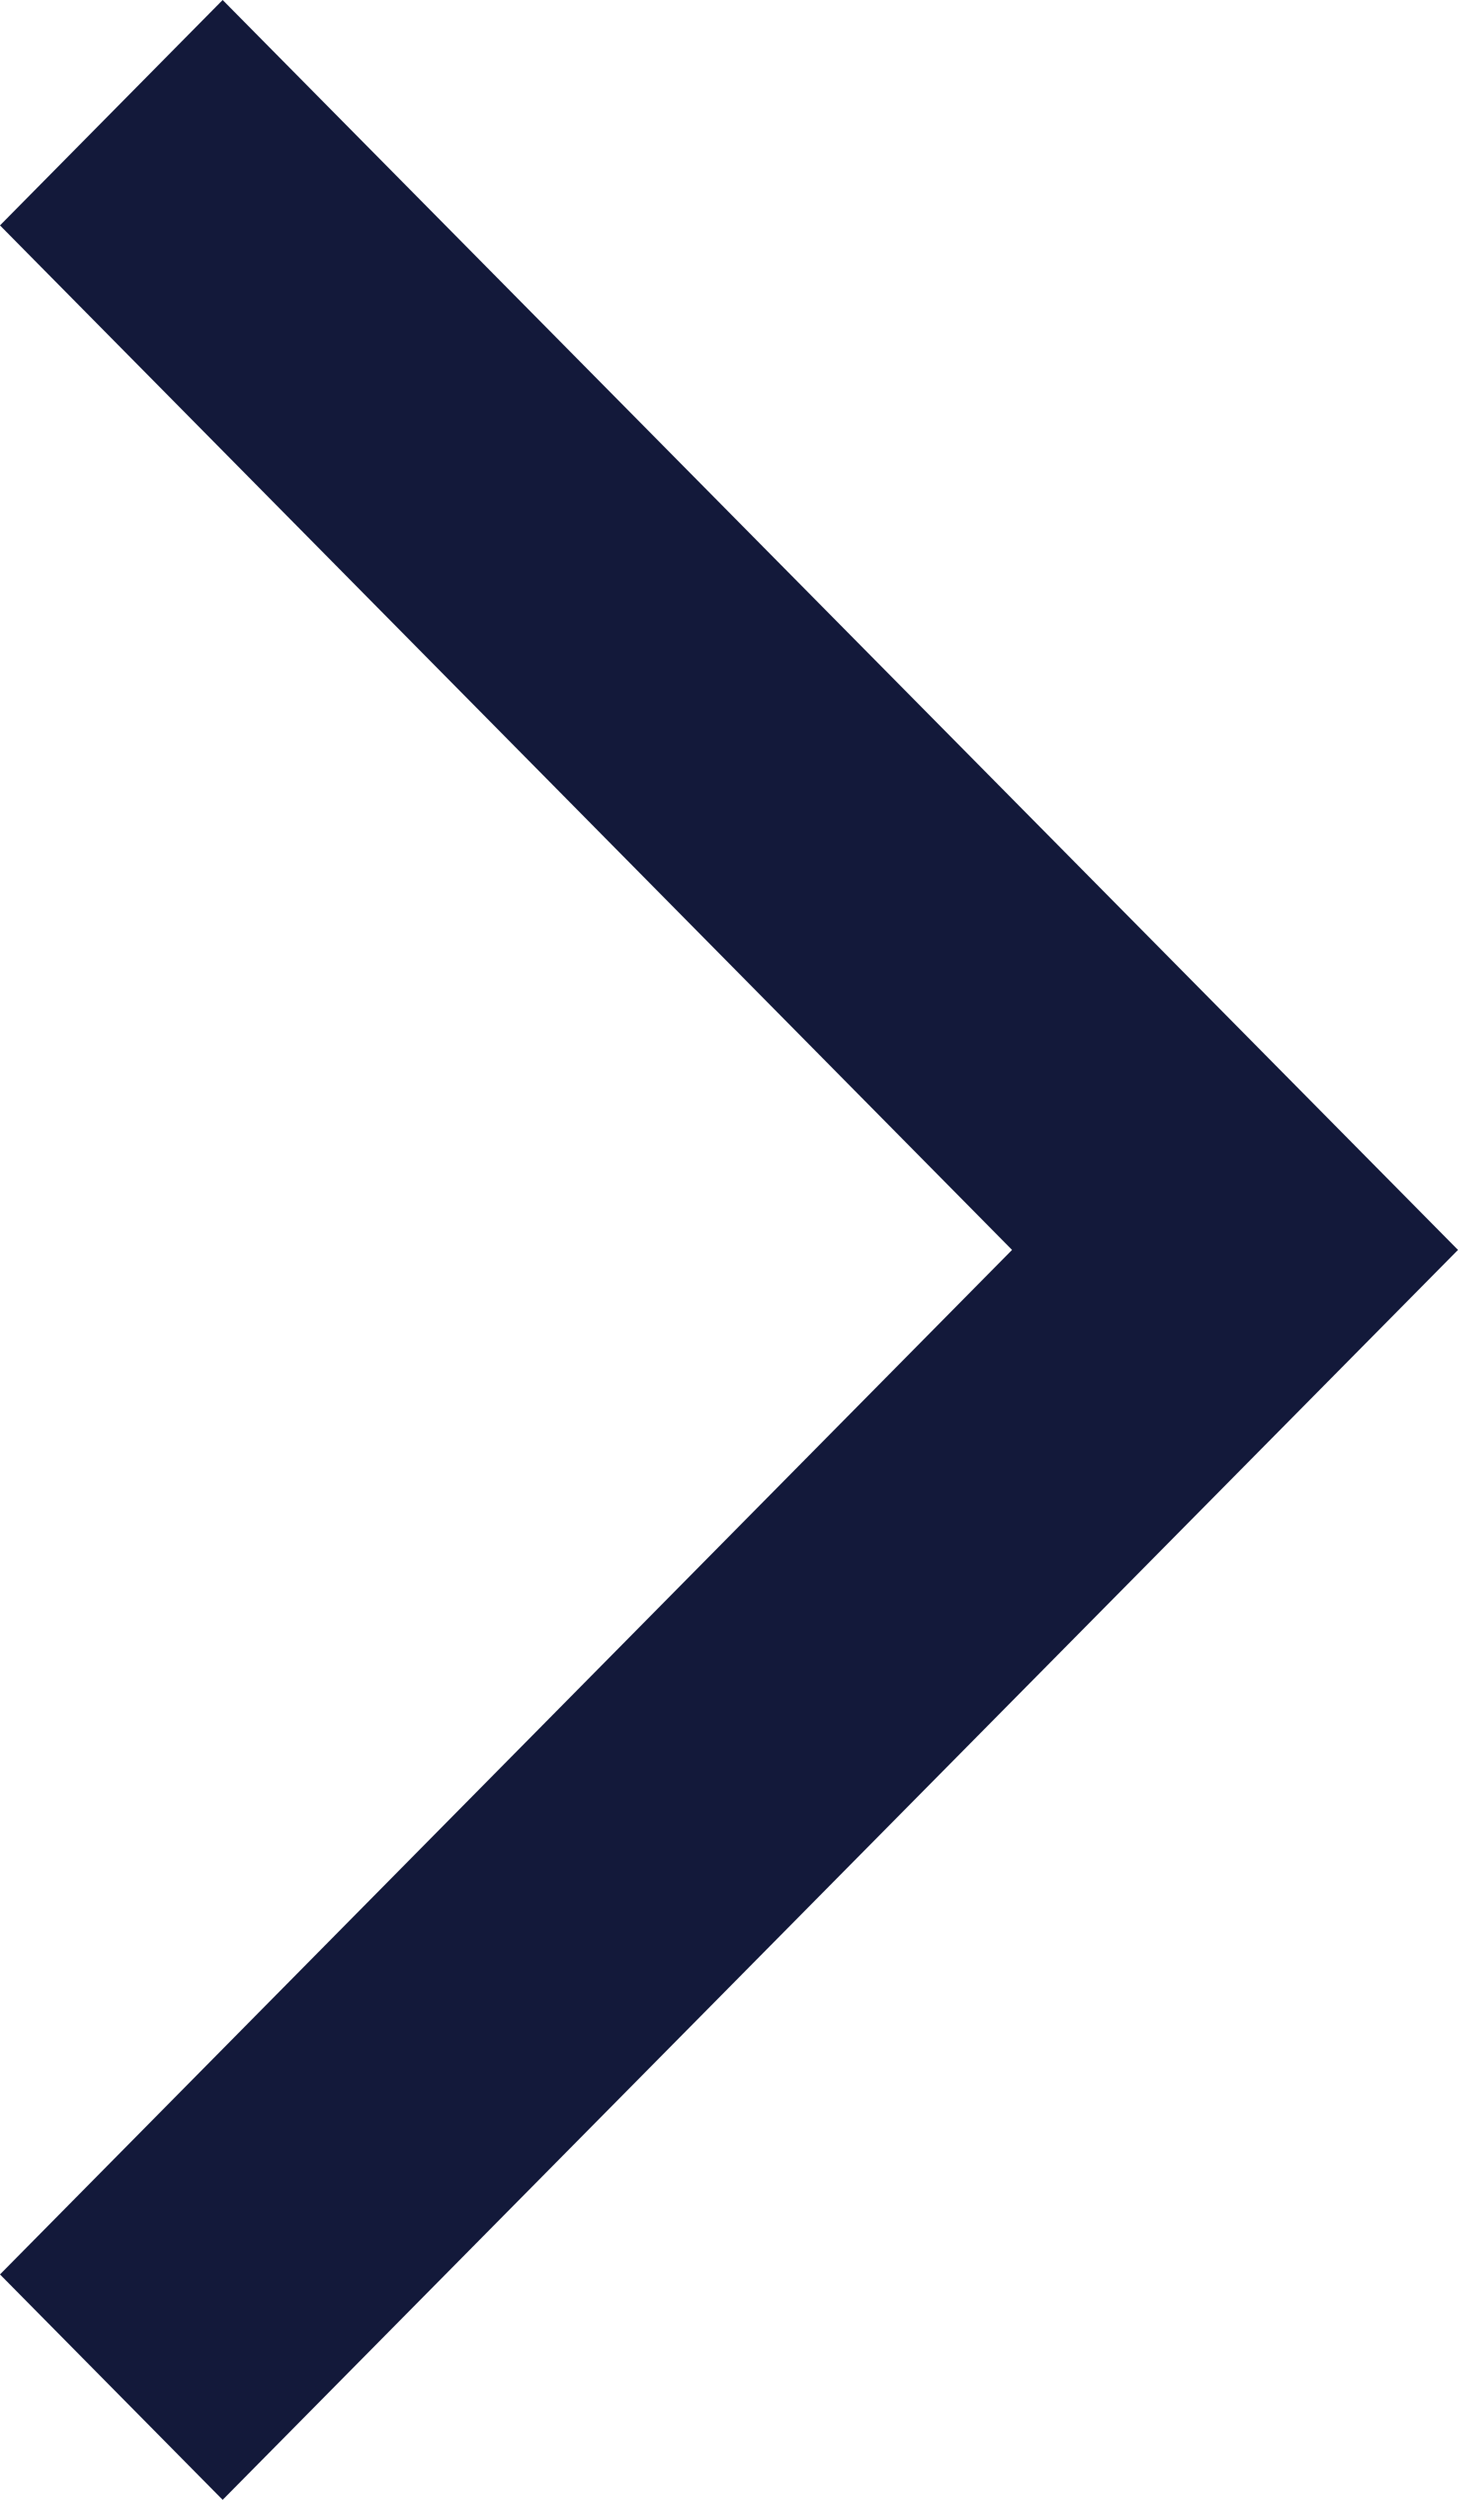 <svg width="7" height="12" viewBox="0 0 7 12" fill="none" xmlns="http://www.w3.org/2000/svg">
<path d="M7 6L1.069 12L-1.90901e-06 10.918L4.859 6L-1.89141e-07 1.082L1.069 1.86847e-07L7 6Z" fill="#13193A"/>
</svg>
